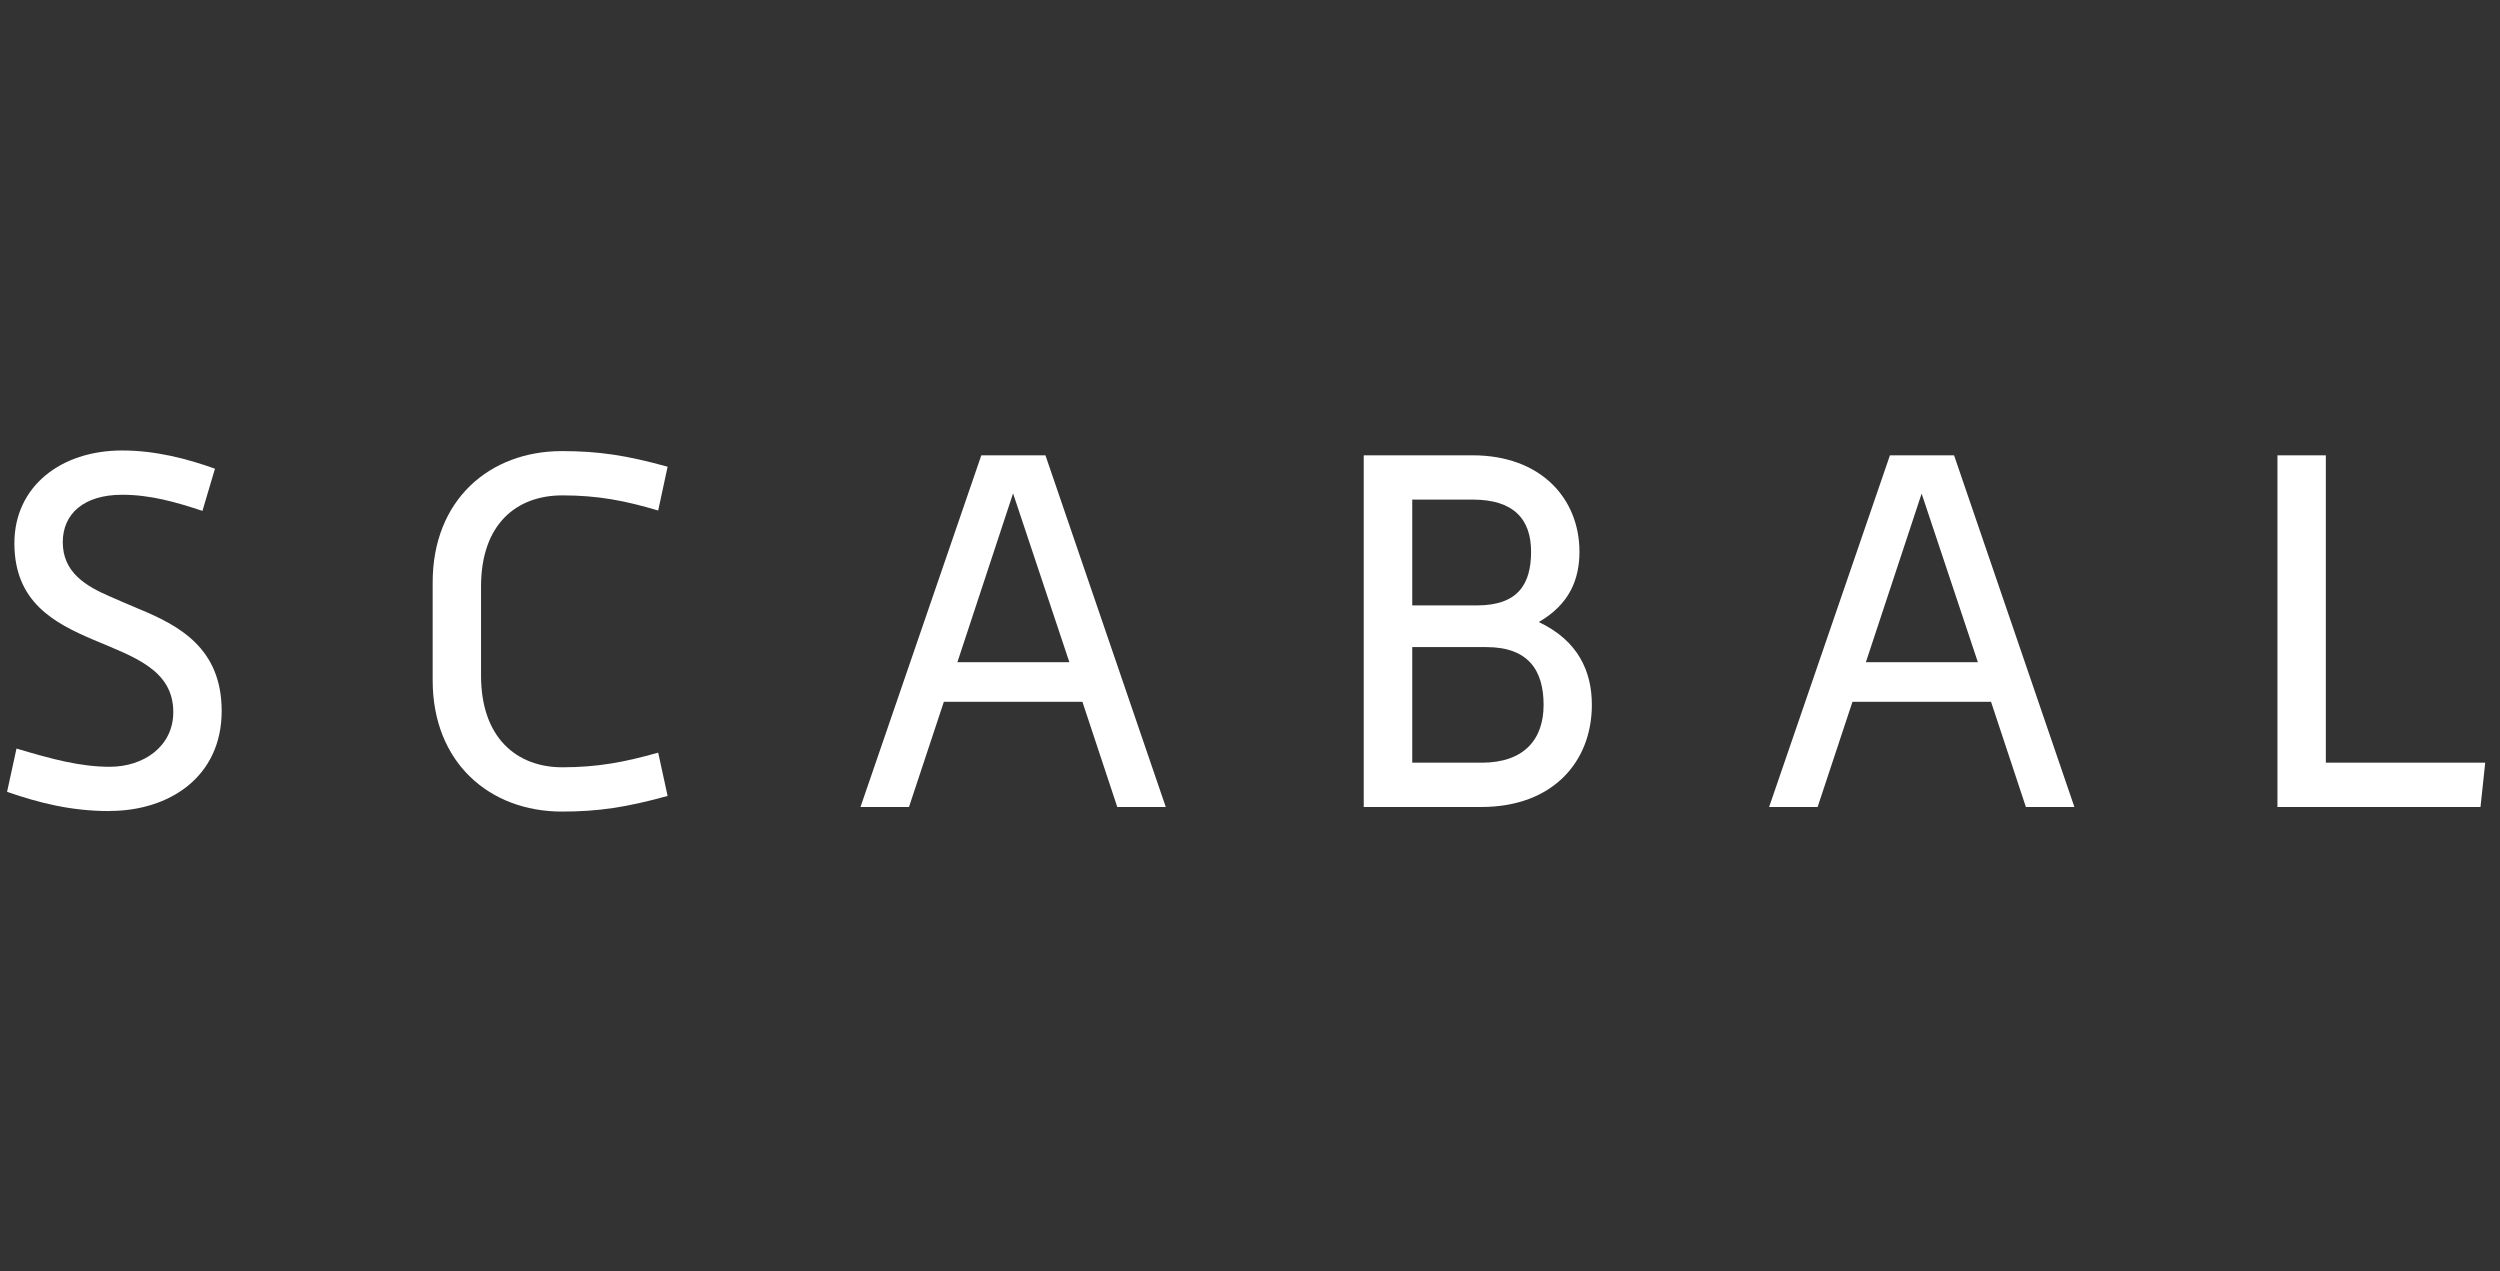 <?xml version="1.0" encoding="utf-8"?>
<svg xmlns="http://www.w3.org/2000/svg" fill="none" height="100%" overflow="visible" preserveAspectRatio="none" style="display: block;" viewBox="0 0 238 121" width="100%">
<rect x="0" y="0" width="238" height="121" fill="#333333" stroke="none"/>
<g id="Frame 2147236471">
<g id="SCABAL">
<path d="M10.439 77.214C6.72 77.214 3.696 76.423 0.673 75.384L1.571 71.262C4.889 72.254 7.617 72.998 10.451 72.998C13.675 72.998 16.497 71.062 16.497 67.79C16.497 59.701 1.37 62.925 1.37 51.718C1.37 46.31 5.787 42.885 11.632 42.885C14.809 42.885 17.832 43.676 20.465 44.621L19.273 48.636C16.745 47.798 14.313 47.101 11.632 47.101C7.959 47.101 5.976 48.931 5.976 51.612C5.976 54.494 8.16 55.781 10.439 56.773C11.337 57.174 12.27 57.564 13.214 57.965C17.029 59.548 21.103 61.685 21.103 67.684C21.103 73.978 16.096 77.202 10.439 77.202V77.214Z" fill="white" id="Vector"/>
<path d="M53.495 77.261C46.599 77.261 41.19 72.597 41.19 64.767V55.438C41.19 47.597 46.599 42.944 53.495 42.944C56.967 42.944 59.648 43.346 63.556 44.432L62.659 48.601C59.482 47.656 56.908 47.16 53.53 47.16C49.22 47.16 45.795 49.841 45.795 55.84V64.319C45.795 70.27 49.22 73.046 53.53 73.046C56.908 73.046 59.482 72.55 62.659 71.652L63.556 75.773C59.636 76.86 56.955 77.261 53.495 77.261Z" fill="white" id="Vector_2"/>
<path d="M106.364 76.824L103.045 66.81H89.855L86.536 76.824H81.919L93.421 43.346H99.526L110.981 76.824H106.364ZM96.444 46.971L91.142 63.043H101.805L96.444 46.971Z" fill="white" id="Vector_3"/>
<path d="M141.035 76.824H129.828V43.346H140.197C146.692 43.346 150.364 47.467 150.364 52.522C150.364 55.155 149.42 57.529 146.491 59.217C150.258 61 151.545 63.929 151.545 67.106C151.545 72.514 147.825 76.824 141.035 76.824ZM140.197 47.562H134.446V57.635H140.598C144.519 57.635 145.759 55.604 145.759 52.522C145.759 49.439 144.117 47.562 140.209 47.562H140.197ZM141.484 61.603H134.446V72.609H141.047C145.109 72.609 146.951 70.377 146.951 67.106C146.951 63.834 145.511 61.603 141.496 61.603H141.484Z" fill="white" id="Vector_4"/>
<path d="M192.864 76.824L189.546 66.81H176.355L173.037 76.824H168.42L179.922 43.346H186.027L197.482 76.824H192.864ZM182.945 46.971L177.631 63.043H188.294L182.933 46.971H182.945Z" fill="white" id="Vector_5"/>
<path d="M236.156 76.824H216.813V43.346H221.419V72.609H236.593L236.144 76.824H236.156Z" fill="white" id="Vector_6"/>
</g>
</g>
</svg>